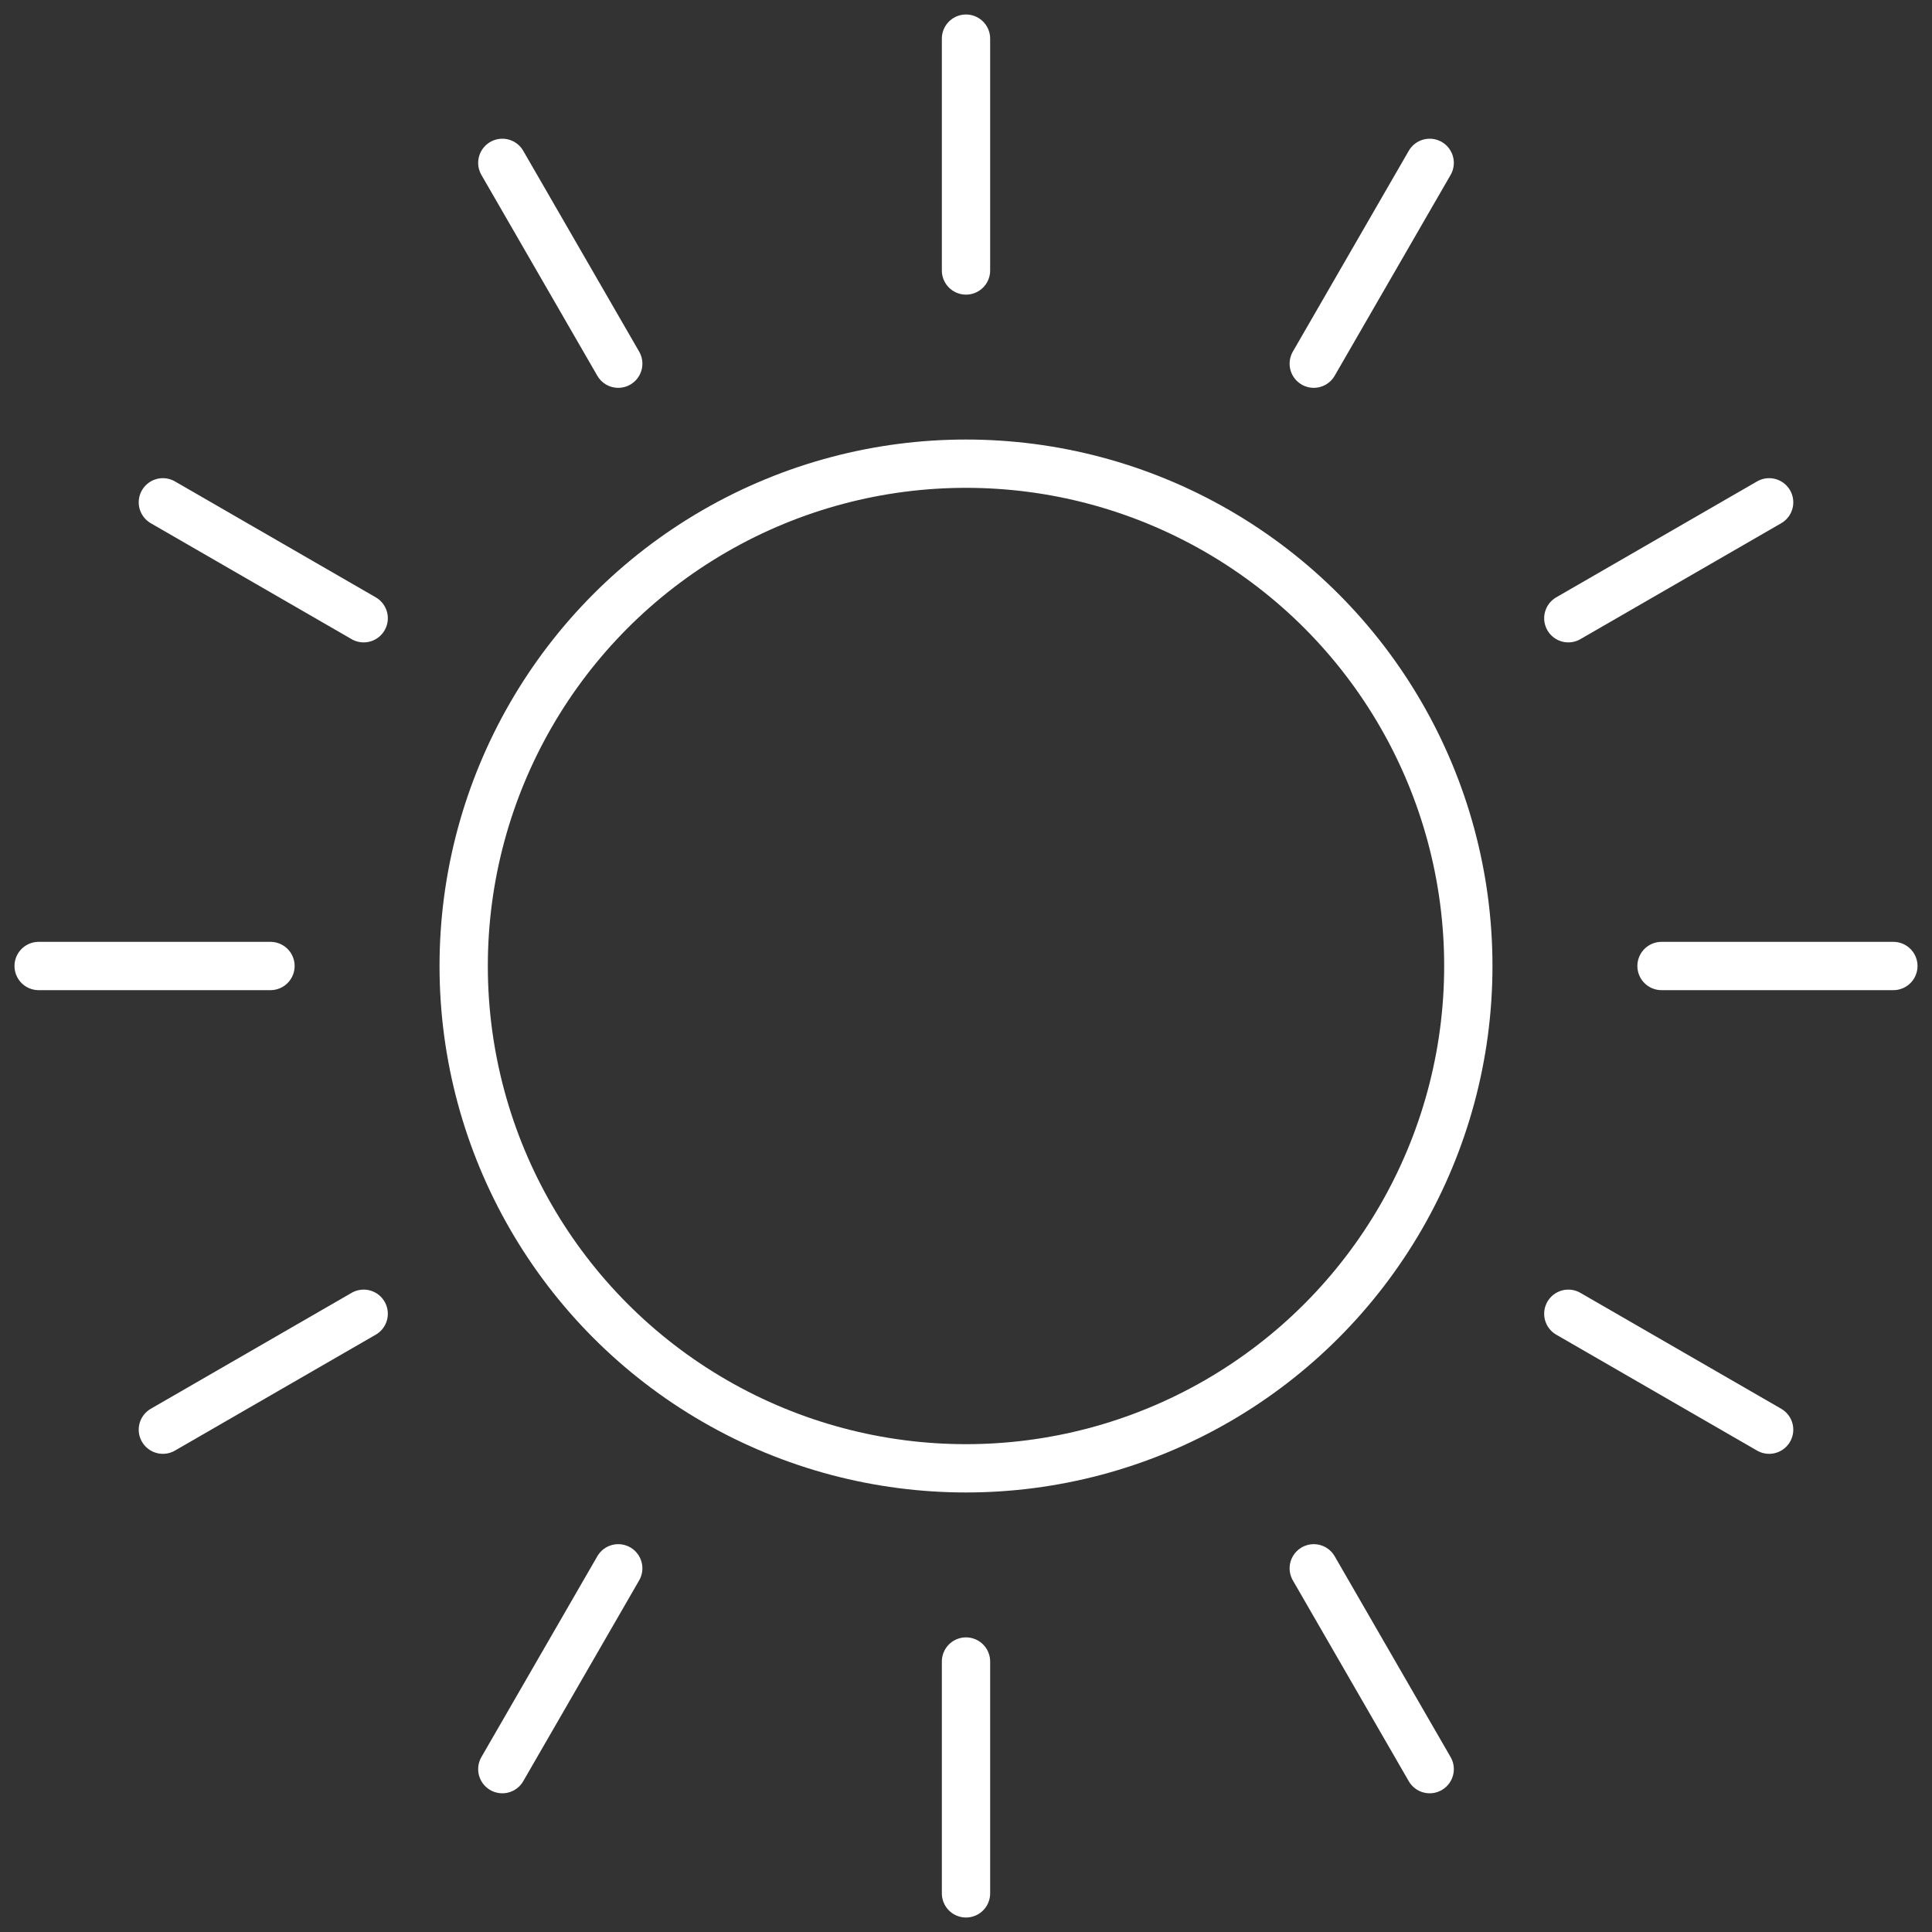 <?xml version="1.0" encoding="UTF-8"?>
<svg xmlns="http://www.w3.org/2000/svg" width="50" height="50" viewBox="0 0 50 50">
  <rect x="0" y="0" width="50" height="50" fill="#333333" stroke="none"/>
  <line x1="25" y1="7" x2="25" y2="1" fill="none" stroke="#fff" stroke-linecap="round" stroke-linejoin="round" stroke-width="1.25"></line>
  <line x1="25" y1="49" x2="25" y2="43" fill="none" stroke="#fff" stroke-linecap="round" stroke-linejoin="round" stroke-width="1.25"></line>
  <line x1="16" y1="9.412" x2="13" y2="4.215" fill="none" stroke="#fff" stroke-linecap="round" stroke-linejoin="round" stroke-width="1.25"></line>
  <line x1="37" y1="45.785" x2="34" y2="40.588" fill="none" stroke="#fff" stroke-linecap="round" stroke-linejoin="round" stroke-width="1.25"></line>
  <line x1="9.412" y1="16" x2="4.215" y2="13" fill="none" stroke="#fff" stroke-linecap="round" stroke-linejoin="round" stroke-width="1.25"></line>
  <line x1="45.785" y1="37" x2="40.588" y2="34" fill="none" stroke="#fff" stroke-linecap="round" stroke-linejoin="round" stroke-width="1.25"></line>
  <line x1="7" y1="25" x2="1" y2="25" fill="none" stroke="#fff" stroke-linecap="round" stroke-linejoin="round" stroke-width="1.25"></line>
  <line x1="49" y1="25" x2="43" y2="25" fill="none" stroke="#fff" stroke-linecap="round" stroke-linejoin="round" stroke-width="1.25"></line>
  <line x1="9.412" y1="34" x2="4.215" y2="37" fill="none" stroke="#fff" stroke-linecap="round" stroke-linejoin="round" stroke-width="1.25"></line>
  <line x1="45.785" y1="13" x2="40.588" y2="16" fill="none" stroke="#fff" stroke-linecap="round" stroke-linejoin="round" stroke-width="1.25"></line>
  <line x1="16" y1="40.588" x2="13" y2="45.785" fill="none" stroke="#fff" stroke-linecap="round" stroke-linejoin="round" stroke-width="1.25"></line>
  <line x1="37" y1="4.215" x2="34" y2="9.412" fill="none" stroke="#fff" stroke-linecap="round" stroke-linejoin="round" stroke-width="1.25"></line>
  <circle cx="25" cy="25" r="13" fill="none" stroke="#fff" stroke-linecap="round" stroke-linejoin="round" stroke-width="1.25"></circle>
  <rect width="50" height="50" fill="none"></rect>
</svg>
